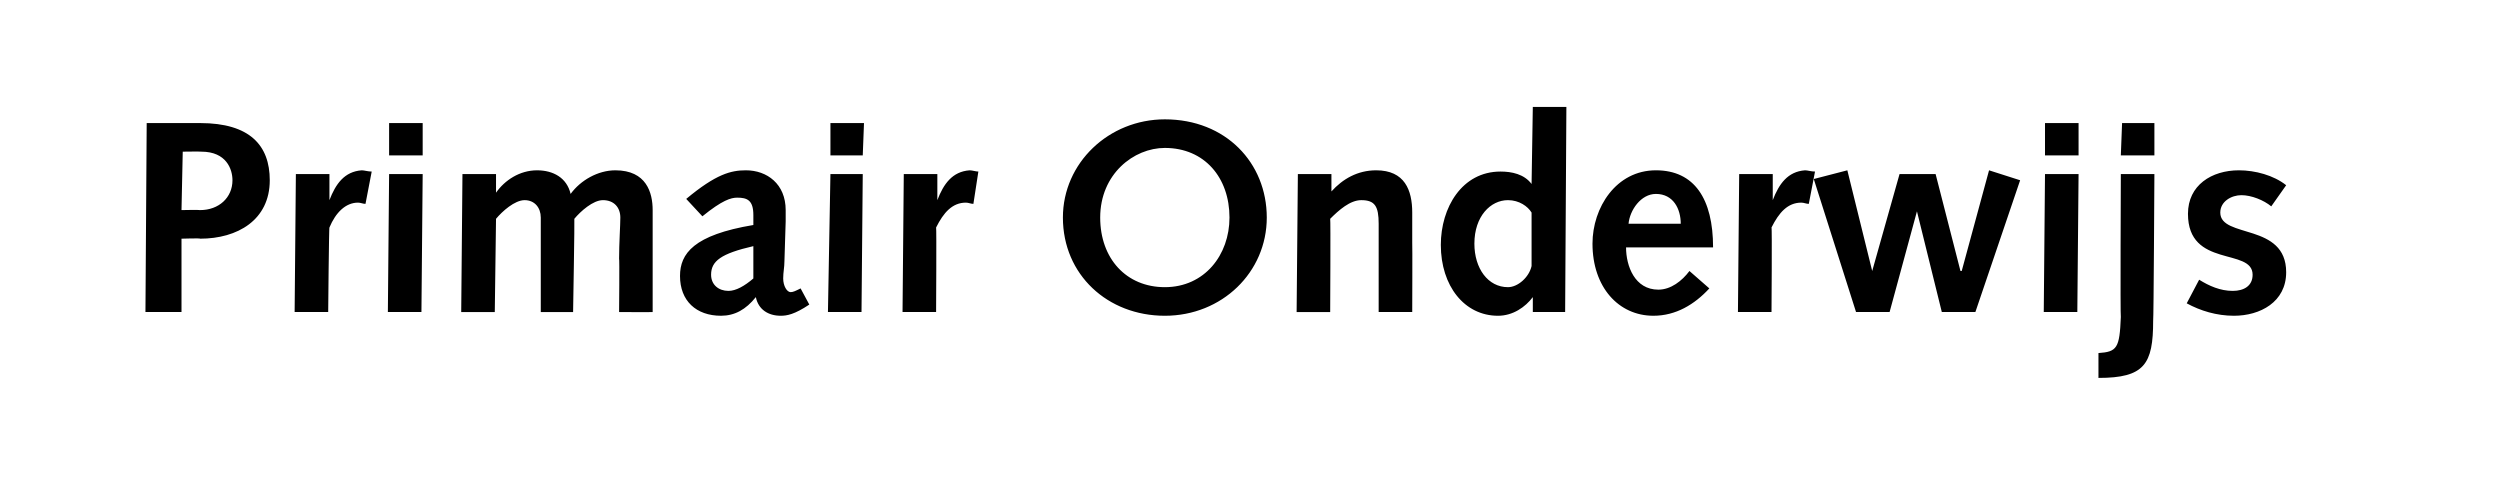 <?xml version="1.0" standalone="no"?><!DOCTYPE svg PUBLIC "-//W3C//DTD SVG 1.1//EN" "http://www.w3.org/Graphics/SVG/1.1/DTD/svg11.dtd"><svg xmlns="http://www.w3.org/2000/svg" version="1.1" width="201.1px" height="39.5px" viewBox="0 -1 201.1 39.5" style="top:-1px"><desc>Primair Onderwijs</desc><defs/><g id="Polygon64646"><path d="m11.8 8.9h4.3c4 0 5.6 1.8 5.6 4.6c0 3.2-2.6 4.7-5.6 4.7c.04-.05-1.5 0-1.5 0v5.9h-2.9l.1-15.2zm4.3 7c1.5 0 2.6-1 2.6-2.4c0-.9-.5-2.3-2.5-2.3c-.04-.02-1.5 0-1.5 0l-.1 4.7s1.45-.03 1.5 0zm7.7-2.9h2.7v2.1c.5-1.3 1.2-2.3 2.6-2.4c.2 0 .5.1.8.1l-.5 2.6c-.2 0-.4-.1-.6-.1c-1 0-1.8.8-2.3 2c-.04-.05-.1 6.8-.1 6.8h-2.7l.1-11.1zm7.5 0h2.7l-.1 11.1h-2.7l.1-11.1zm0-4.1h2.7v2.6h-2.7V8.9zm5.9 4.1h2.7v1.5s0 .05 0 0c.7-1 1.9-1.8 3.3-1.8c1.3 0 2.4.6 2.7 1.9c.8-1.1 2.2-1.9 3.6-1.9c2.5 0 3 1.8 3 3.2v8.2c0 .02-2.7 0-2.7 0c0 0 .04-4.34 0-4.3c0-1.2.1-2.7.1-3.3c0-.8-.5-1.4-1.4-1.4c-.8 0-1.8.9-2.3 1.5c.03.01-.1 7.5-.1 7.5h-2.6v-7.6c0-.8-.5-1.4-1.3-1.4c-.8 0-1.8.9-2.3 1.5l-.1 7.5h-2.7l.1-11.1zm18 2c2.4-2 3.6-2.3 4.8-2.3c1.7 0 3.2 1.1 3.2 3.2v.9l-.1 3.2c0 .5-.1.9-.1 1.4c0 .6.3 1.1.6 1.1c.2 0 .4-.1.8-.3l.7 1.3c-1.2.8-1.8.9-2.3.9c-1 0-1.8-.5-2-1.5c-.8 1-1.7 1.5-2.8 1.5c-2 0-3.3-1.2-3.3-3.2c0-1.8 1.1-3.3 5.9-4.1v-.8c0-1.2-.5-1.4-1.3-1.4c-.5 0-1.2.2-2.8 1.5L55.2 15zm5.4 3.8c-2.6.6-3.4 1.2-3.4 2.3c0 .8.6 1.3 1.4 1.3c.6 0 1.3-.4 2-1v-2.6zm6.2-5.8h2.6l-.1 11.1h-2.7l.2-11.1zm0-4.1h2.7l-.1 2.6h-2.6V8.9zm5.9 4.1h2.7v2.1s-.02 0 0 0c.5-1.3 1.2-2.3 2.6-2.4c.2 0 .5.1.7.1l-.4 2.6c-.2 0-.4-.1-.6-.1c-1.1 0-1.8.8-2.4 2c.04-.05 0 6.8 0 6.8h-2.7l.1-11.1zm21 9.1c3.2 0 5.2-2.6 5.2-5.6c0-3.2-2-5.6-5.2-5.6c-2.5 0-5.2 2.1-5.2 5.6c0 3.3 2.1 5.6 5.2 5.6zm0-13.5c4.9 0 8.2 3.5 8.2 7.9c0 4.4-3.6 7.9-8.2 7.9c-4.6 0-8.2-3.3-8.2-7.9c0-4.4 3.7-7.9 8.2-7.9zm10.7 4.4h2.7v1.4s.01-.03 0 0c.9-1 2.1-1.7 3.6-1.7c2.3 0 2.9 1.6 2.9 3.4v2.4c.02.05 0 5.6 0 5.6h-2.7V17c0-1.4-.3-1.9-1.4-1.9c-.9 0-1.8.8-2.5 1.5c.04-.01 0 7.5 0 7.5h-2.7l.1-11.1zm18.9 9.9s0 .01 0 0c-.6.8-1.6 1.5-2.8 1.5c-2.7 0-4.6-2.4-4.6-5.7c0-3 1.7-5.9 4.8-5.9c.9 0 1.9.2 2.5 1c-.01.02 0 0 0 0l.1-6.2h2.7l-.1 16.5h-2.6v-1.2zm-.1-6.8c-.3-.5-1-1-1.9-1c-1.4 0-2.7 1.3-2.7 3.5c0 2 1.1 3.5 2.7 3.5c.8 0 1.7-.8 1.9-1.7v-4.3zm7.6 2.8c0 1.5.7 3.4 2.6 3.4c1 0 1.9-.7 2.5-1.5l1.6 1.4c-1.2 1.3-2.7 2.2-4.5 2.2c-2.8 0-4.9-2.3-4.9-5.8c0-2.9 1.9-5.9 5.1-5.9c3.1 0 4.6 2.3 4.6 6.2h-7zm4.4-1.9c0-1.2-.6-2.4-2-2.4c-1.2 0-2.1 1.3-2.2 2.4h4.2zm4.7-4h2.7v2.1s-.01 0 0 0c.5-1.3 1.2-2.3 2.6-2.4c.2 0 .5.1.8.1l-.5 2.6c-.2 0-.4-.1-.6-.1c-1.1 0-1.8.8-2.4 2c.05-.05 0 6.8 0 6.8h-2.7l.1-11.1zm6 .4l2.7-.7l2 8.1l2.2-7.8h2.9l2 7.8h.1l2.2-8.1l2.5.8l-3.6 10.6h-2.7l-2-8.1l-2.2 8.1h-2.7l-3.4-10.7zm18.6-.4h2.7l-.1 11.1h-2.7l.1-11.1zm0-4.1h2.7v2.6h-2.7V8.9zm4.3 18.5c1.5-.1 1.7-.4 1.8-2.9c-.05.03 0-11.5 0-11.5h2.7s-.06 11.78-.1 11.8c0 3.5-.7 4.6-4.4 4.6v-2zm1.9-18.5h2.6v2.6h-2.7l.1-2.6zm6.2 12.6c.8.5 1.7.9 2.7.9c.9 0 1.6-.4 1.6-1.3c0-2.2-5.2-.5-5.2-4.9c0-2.3 1.9-3.5 4.1-3.5c1.3 0 2.8.4 3.8 1.2l-1.2 1.7c-.6-.5-1.6-.9-2.4-.9c-.8 0-1.7.5-1.7 1.4c0 2.1 5.3.8 5.3 4.8c0 2.4-2.1 3.5-4.2 3.5c-1.4 0-2.7-.4-3.8-1l1-1.9z" stroke="none" fill="#000"/></g></svg>